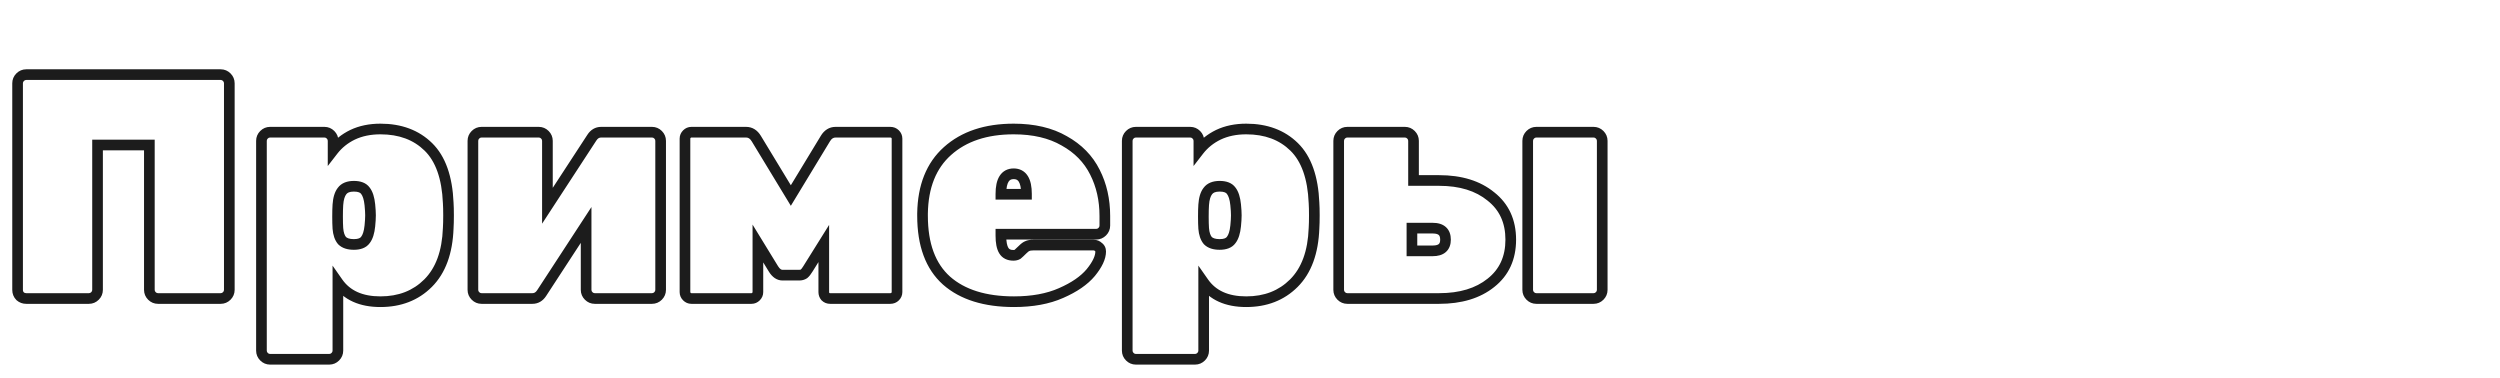 <?xml version="1.0" encoding="UTF-8"?> <svg xmlns="http://www.w3.org/2000/svg" width="469" height="71" viewBox="0 0 469 71" fill="none"> <path d="M3.78 55.58L3.073 56.287L3.096 56.311L3.122 56.333L3.78 55.58ZM3.78 14.48L3.073 13.773L3.073 13.773L3.78 14.48ZM42.54 14.48L43.247 13.773L43.247 13.773L42.54 14.48ZM42.54 55.52L43.247 56.227L43.247 56.227L42.54 55.52ZM28.5 55.52L29.207 54.813L29.207 54.813L28.5 55.52ZM28.02 27.2H29.02V26.2H28.02V27.2ZM18.3 27.2V26.2H17.3V27.2H18.3ZM17.82 55.52L18.527 56.227L18.527 56.227L17.82 55.52ZM4.92 55C4.713 55 4.569 54.942 4.439 54.827L3.122 56.333C3.631 56.778 4.247 57 4.92 57V55ZM4.487 54.873C4.367 54.753 4.3 54.613 4.3 54.38H2.3C2.3 55.107 2.553 55.767 3.073 56.287L4.487 54.873ZM4.3 54.38V15.62H2.3V54.38H4.3ZM4.3 15.62C4.3 15.454 4.349 15.326 4.487 15.187L3.073 13.773C2.571 14.274 2.3 14.906 2.3 15.62H4.3ZM4.487 15.187C4.626 15.049 4.754 15 4.92 15V13C4.206 13 3.574 13.271 3.073 13.773L4.487 15.187ZM4.92 15H41.4V13H4.92V15ZM41.4 15C41.566 15 41.694 15.049 41.833 15.187L43.247 13.773C42.746 13.271 42.114 13 41.4 13V15ZM41.833 15.187C41.971 15.326 42.02 15.454 42.02 15.62H44.02C44.02 14.906 43.749 14.274 43.247 13.773L41.833 15.187ZM42.02 15.62V54.38H44.02V15.62H42.02ZM42.02 54.38C42.02 54.546 41.971 54.674 41.833 54.813L43.247 56.227C43.749 55.726 44.02 55.094 44.02 54.38H42.02ZM41.833 54.813C41.694 54.951 41.566 55 41.4 55V57C42.114 57 42.746 56.729 43.247 56.227L41.833 54.813ZM41.4 55H29.64V57H41.4V55ZM29.64 55C29.474 55 29.346 54.951 29.207 54.813L27.793 56.227C28.294 56.729 28.926 57 29.64 57V55ZM29.207 54.813C29.069 54.674 29.02 54.546 29.02 54.38H27.02C27.02 55.094 27.291 55.726 27.793 56.227L29.207 54.813ZM29.02 54.38V27.2H27.02V54.38H29.02ZM28.02 26.2H18.3V28.2H28.02V26.2ZM17.3 27.2V54.38H19.3V27.2H17.3ZM17.3 54.38C17.3 54.546 17.251 54.674 17.113 54.813L18.527 56.227C19.029 55.726 19.3 55.094 19.3 54.38H17.3ZM17.113 54.813C16.974 54.951 16.846 55 16.68 55V57C17.394 57 18.026 56.729 18.527 56.227L17.113 54.813ZM16.68 55H4.92V57H16.68V55ZM62.008 25.28L61.3 25.987L61.3 25.987L62.008 25.28ZM62.488 28.22H61.488V31.145L63.278 28.832L62.488 28.22ZM66.148 25.28L65.719 24.376L65.71 24.381L66.148 25.28ZM80.368 27.56L81.069 26.847L81.069 26.847L80.368 27.56ZM84.088 38.06L83.088 38.102L83.089 38.114L83.09 38.127L84.088 38.06ZM84.088 42.8L83.09 42.733L83.089 42.749L83.088 42.765L84.088 42.8ZM80.308 53.12L81.015 53.827L81.015 53.827L80.308 53.12ZM63.388 53L64.207 52.426L62.388 49.828V53H63.388ZM62.908 66.92L63.615 67.627L63.615 67.627L62.908 66.92ZM68.548 45.02L67.761 44.402L67.747 44.42L67.734 44.439L68.548 45.02ZM69.388 42.38L68.393 42.281L68.393 42.281L69.388 42.38ZM69.388 38.42L68.393 38.52L68.393 38.52L69.388 38.42ZM68.548 35.78L67.734 36.361L67.747 36.38L67.761 36.398L68.548 35.78ZM64.168 35.84L64.954 36.458L64.964 36.445L64.974 36.431L64.168 35.84ZM63.388 38.42L62.39 38.351L62.39 38.353L63.388 38.42ZM63.388 42.86L62.39 42.926L62.391 42.94L63.388 42.86ZM64.168 45.14L63.404 45.786L63.431 45.818L63.461 45.847L64.168 45.14ZM50.668 66.4C50.501 66.4 50.373 66.351 50.235 66.213L48.821 67.627C49.322 68.129 49.954 68.4 50.668 68.4V66.4ZM50.235 66.213C50.096 66.074 50.048 65.946 50.048 65.78H48.048C48.048 66.494 48.319 67.126 48.821 67.627L50.235 66.213ZM50.048 65.78V26.42H48.048V65.78H50.048ZM50.048 26.42C50.048 26.254 50.096 26.126 50.235 25.987L48.821 24.573C48.319 25.074 48.048 25.706 48.048 26.42H50.048ZM50.235 25.987C50.373 25.849 50.501 25.8 50.668 25.8V23.8C49.954 23.8 49.322 24.071 48.821 24.573L50.235 25.987ZM50.668 25.8H60.868V23.8H50.668V25.8ZM60.868 25.8C61.034 25.8 61.162 25.849 61.3 25.987L62.715 24.573C62.213 24.071 61.581 23.8 60.868 23.8V25.8ZM61.3 25.987C61.439 26.126 61.488 26.254 61.488 26.42H63.488C63.488 25.706 63.216 25.074 62.715 24.573L61.3 25.987ZM61.488 26.42V28.22H63.488V26.42H61.488ZM63.278 28.832C64.14 27.72 65.236 26.835 66.585 26.179L65.71 24.381C64.099 25.165 62.756 26.24 61.697 27.608L63.278 28.832ZM66.576 26.184C67.942 25.537 69.531 25.2 71.368 25.2V23.2C69.284 23.2 67.394 23.583 65.72 24.376L66.576 26.184ZM71.368 25.2C74.872 25.2 77.605 26.247 79.667 28.273L81.069 26.847C78.571 24.393 75.303 23.2 71.368 23.2V25.2ZM79.667 28.273C81.694 30.265 82.894 33.474 83.088 38.102L85.087 38.018C84.881 33.127 83.601 29.335 81.069 26.847L79.667 28.273ZM83.09 38.127C83.128 38.695 83.148 39.451 83.148 40.4H85.148C85.148 39.429 85.127 38.625 85.085 37.993L83.09 38.127ZM83.148 40.4C83.148 41.39 83.128 42.165 83.09 42.733L85.085 42.867C85.128 42.235 85.148 41.41 85.148 40.4H83.148ZM83.088 42.765C82.934 47.123 81.726 50.287 79.601 52.413L81.015 53.827C83.609 51.233 84.921 47.517 85.087 42.835L83.088 42.765ZM79.601 52.413C77.489 54.524 74.774 55.6 71.368 55.6V57.6C75.241 57.6 78.486 56.356 81.015 53.827L79.601 52.413ZM71.368 55.6C67.965 55.6 65.654 54.494 64.207 52.426L62.568 53.574C64.481 56.306 67.49 57.6 71.368 57.6V55.6ZM62.388 53V65.78H64.388V53H62.388ZM62.388 65.78C62.388 65.946 62.339 66.074 62.201 66.213L63.615 67.627C64.116 67.126 64.388 66.494 64.388 65.78H62.388ZM62.201 66.213C62.062 66.351 61.934 66.4 61.768 66.4V68.4C62.481 68.4 63.113 68.129 63.615 67.627L62.201 66.213ZM61.768 66.4H50.668V68.4H61.768V66.4ZM66.388 46.86C67.579 46.86 68.692 46.538 69.361 45.601L67.734 44.439C67.603 44.622 67.277 44.86 66.388 44.86V46.86ZM69.334 45.638C69.947 44.857 70.255 43.752 70.383 42.48L68.393 42.281C68.28 43.408 68.028 44.063 67.761 44.402L69.334 45.638ZM70.383 42.48C70.464 41.662 70.508 40.966 70.508 40.4H68.508C68.508 40.874 68.471 41.498 68.393 42.281L70.383 42.48ZM70.508 40.4C70.508 39.834 70.464 39.138 70.383 38.321L68.393 38.52C68.471 39.302 68.508 39.926 68.508 40.4H70.508ZM70.383 38.321C70.255 37.048 69.947 35.943 69.334 35.162L67.761 36.398C68.028 36.737 68.28 37.392 68.393 38.52L70.383 38.321ZM69.361 35.199C68.692 34.262 67.579 33.94 66.388 33.94V35.94C67.277 35.94 67.603 36.178 67.734 36.361L69.361 35.199ZM66.388 33.94C65.165 33.94 64.058 34.299 63.361 35.249L64.974 36.431C65.158 36.181 65.531 35.94 66.388 35.94V33.94ZM63.381 35.222C62.761 36.011 62.476 37.106 62.39 38.351L64.385 38.489C64.459 37.414 64.694 36.789 64.954 36.458L63.381 35.222ZM62.39 38.353C62.348 38.983 62.328 39.747 62.328 40.64H64.328C64.328 39.773 64.347 39.057 64.385 38.486L62.39 38.353ZM62.328 40.64C62.328 41.533 62.348 42.297 62.39 42.926L64.385 42.794C64.347 42.223 64.328 41.507 64.328 40.64H62.328ZM62.391 42.94C62.48 44.054 62.779 45.047 63.404 45.786L64.931 44.494C64.676 44.193 64.455 43.666 64.385 42.78L62.391 42.94ZM63.461 45.847C64.201 46.588 65.247 46.86 66.388 46.86V44.86C65.528 44.86 65.094 44.652 64.875 44.433L63.461 45.847ZM123.456 25.28L122.749 25.987L122.749 25.987L123.456 25.28ZM123.456 55.52L122.749 54.813L122.749 54.813L123.456 55.52ZM110.436 55.52L109.729 56.227L109.729 56.227L110.436 55.52ZM109.956 42.2H110.956V38.838L109.118 41.654L109.956 42.2ZM101.616 54.98L100.778 54.434L100.776 54.437L101.616 54.98ZM102.216 25.28L101.509 25.987L101.509 25.987L102.216 25.28ZM102.696 38.6H101.696V41.962L103.533 39.147L102.696 38.6ZM111.036 25.82L111.873 26.366L111.875 26.363L111.036 25.82ZM122.316 25.8C122.482 25.8 122.61 25.849 122.749 25.987L124.163 24.573C123.661 24.071 123.029 23.8 122.316 23.8V25.8ZM122.749 25.987C122.887 26.126 122.936 26.254 122.936 26.42H124.936C124.936 25.706 124.664 25.074 124.163 24.573L122.749 25.987ZM122.936 26.42V54.38H124.936V26.42H122.936ZM122.936 54.38C122.936 54.546 122.887 54.674 122.749 54.813L124.163 56.227C124.664 55.726 124.936 55.094 124.936 54.38H122.936ZM122.749 54.813C122.61 54.951 122.482 55 122.316 55V57C123.029 57 123.661 56.729 124.163 56.227L122.749 54.813ZM122.316 55H111.576V57H122.316V55ZM111.576 55C111.409 55 111.281 54.951 111.143 54.813L109.729 56.227C110.23 56.729 110.862 57 111.576 57V55ZM111.143 54.813C111.004 54.674 110.956 54.546 110.956 54.38H108.956C108.956 55.094 109.227 55.726 109.729 56.227L111.143 54.813ZM110.956 54.38V42.2H108.956V54.38H110.956ZM109.118 41.654L100.778 54.434L102.453 55.526L110.793 42.746L109.118 41.654ZM100.776 54.437C100.493 54.874 100.209 55 99.876 55V57C100.982 57 101.858 56.446 102.455 55.523L100.776 54.437ZM99.876 55H90.336V57H99.876V55ZM90.336 55C90.169 55 90.041 54.951 89.903 54.813L88.489 56.227C88.99 56.729 89.622 57 90.336 57V55ZM89.903 54.813C89.764 54.674 89.716 54.546 89.716 54.38H87.716C87.716 55.094 87.987 55.726 88.489 56.227L89.903 54.813ZM89.716 54.38V26.42H87.716V54.38H89.716ZM89.716 26.42C89.716 26.254 89.764 26.126 89.903 25.987L88.489 24.573C87.987 25.074 87.716 25.706 87.716 26.42H89.716ZM89.903 25.987C90.041 25.849 90.169 25.8 90.336 25.8V23.8C89.622 23.8 88.99 24.071 88.489 24.573L89.903 25.987ZM90.336 25.8H101.076V23.8H90.336V25.8ZM101.076 25.8C101.242 25.8 101.37 25.849 101.509 25.987L102.923 24.573C102.421 24.071 101.789 23.8 101.076 23.8V25.8ZM101.509 25.987C101.647 26.126 101.696 26.254 101.696 26.42H103.696C103.696 25.706 103.424 25.074 102.923 24.573L101.509 25.987ZM101.696 26.42V38.6H103.696V26.42H101.696ZM103.533 39.147L111.873 26.366L110.198 25.273L101.858 38.053L103.533 39.147ZM111.875 26.363C112.158 25.926 112.442 25.8 112.776 25.8V23.8C111.669 23.8 110.793 24.354 110.196 25.277L111.875 26.363ZM112.776 25.8H122.316V23.8H112.776V25.8ZM167.921 25.16L167.214 25.867L167.214 25.867L167.921 25.16ZM154.841 55.64L154.073 56.28L154.102 56.315L154.134 56.347L154.841 55.64ZM154.541 45.68H155.541V42.193L153.693 45.15L154.541 45.68ZM151.541 50.48L150.693 49.95L150.688 49.958L150.683 49.965L151.541 50.48ZM150.821 51.38L151.375 52.212L151.42 52.182L151.461 52.148L150.821 51.38ZM145.121 50.48L144.268 51.002L144.275 51.014L145.121 50.48ZM142.181 45.68L143.034 45.158L141.181 42.133V45.68H142.181ZM141.821 55.64L142.528 56.347L142.528 56.347L141.821 55.64ZM128.861 25.16L129.568 25.867L129.568 25.867L128.861 25.16ZM141.881 26L141.023 26.515L141.026 26.519L141.881 26ZM148.361 36.68L147.506 37.199L148.361 38.608L149.216 37.199L148.361 36.68ZM154.841 26L155.696 26.519L155.698 26.515L154.841 26ZM167.021 25.8C167.133 25.8 167.173 25.827 167.214 25.867L168.628 24.453C168.188 24.013 167.628 23.8 167.021 23.8V25.8ZM167.214 25.867C167.279 25.932 167.281 25.963 167.281 26H169.281C169.281 25.397 169.043 24.868 168.628 24.453L167.214 25.867ZM167.281 26V54.8H169.281V26H167.281ZM167.281 54.8C167.281 54.837 167.279 54.868 167.214 54.933L168.628 56.347C169.043 55.932 169.281 55.403 169.281 54.8H167.281ZM167.214 54.933C167.173 54.973 167.133 55 167.021 55V57C167.628 57 168.188 56.787 168.628 56.347L167.214 54.933ZM167.021 55H155.741V57H167.021V55ZM155.741 55C155.628 55 155.588 54.973 155.548 54.933L154.134 56.347C154.573 56.787 155.133 57 155.741 57V55ZM155.609 55C155.563 54.944 155.541 54.892 155.541 54.8H153.541C153.541 55.348 153.719 55.856 154.073 56.28L155.609 55ZM155.541 54.8V45.68H153.541V54.8H155.541ZM153.693 45.15L150.693 49.95L152.389 51.01L155.389 46.21L153.693 45.15ZM150.683 49.965C150.475 50.312 150.303 50.51 150.181 50.612L151.461 52.148C151.818 51.85 152.126 51.448 152.398 50.995L150.683 49.965ZM150.266 50.548C150.227 50.574 150.132 50.62 149.921 50.62V52.62C150.429 52.62 150.935 52.506 151.375 52.212L150.266 50.548ZM149.921 50.62H146.801V52.62H149.921V50.62ZM146.801 50.62C146.633 50.62 146.344 50.545 145.966 49.946L144.275 51.014C144.857 51.935 145.689 52.62 146.801 52.62V50.62ZM145.974 49.958L143.034 45.158L141.328 46.202L144.268 51.002L145.974 49.958ZM141.181 45.68V54.8H143.181V45.68H141.181ZM141.181 54.8C141.181 54.837 141.179 54.868 141.114 54.933L142.528 56.347C142.943 55.932 143.181 55.403 143.181 54.8H141.181ZM141.114 54.933C141.049 54.998 141.018 55 140.981 55V57C141.583 57 142.113 56.762 142.528 56.347L141.114 54.933ZM140.981 55H129.701V57H140.981V55ZM129.701 55C129.663 55 129.633 54.998 129.568 54.933L128.154 56.347C128.569 56.762 129.098 57 129.701 57V55ZM129.568 54.933C129.503 54.868 129.501 54.837 129.501 54.8H127.501C127.501 55.403 127.739 55.932 128.154 56.347L129.568 54.933ZM129.501 54.8V26H127.501V54.8H129.501ZM129.501 26C129.501 25.963 129.503 25.932 129.568 25.867L128.154 24.453C127.739 24.868 127.501 25.397 127.501 26H129.501ZM129.568 25.867C129.633 25.802 129.663 25.8 129.701 25.8V23.8C129.098 23.8 128.569 24.038 128.154 24.453L129.568 25.867ZM129.701 25.8H139.961V23.8H129.701V25.8ZM139.961 25.8C140.346 25.8 140.688 25.956 141.023 26.515L142.738 25.485C142.113 24.444 141.176 23.8 139.961 23.8V25.8ZM141.026 26.519L147.506 37.199L149.216 36.161L142.736 25.481L141.026 26.519ZM149.216 37.199L155.696 26.519L153.986 25.481L147.506 36.161L149.216 37.199ZM155.698 26.515C156.033 25.956 156.376 25.8 156.761 25.8V23.8C155.546 23.8 154.608 24.444 153.983 25.485L155.698 26.515ZM156.761 25.8H167.021V23.8H156.761V25.8ZM177.567 52.64L176.9 53.386L176.906 53.391L177.567 52.64ZM173.067 40.04L172.067 40.024L172.067 40.032V40.04H173.067ZM177.747 28.34L178.414 29.085L178.414 29.085L177.747 28.34ZM199.647 26.42L199.146 27.286L199.154 27.29L199.162 27.295L199.647 26.42ZM205.407 32.3L204.512 32.747L204.515 32.753L205.407 32.3ZM187.767 43.94V42.94H186.767V43.94H187.767ZM190.887 47.72L191.401 48.578L191.459 48.543L191.511 48.501L190.887 47.72ZM191.847 46.82L191.14 46.113L191.14 46.113L191.847 46.82ZM192.747 46.16L193.063 47.109L193.13 47.086L193.194 47.054L192.747 46.16ZM206.067 46.34L205.36 47.047L205.418 47.106L205.485 47.154L206.067 46.34ZM204.627 51.14L205.393 51.782L205.402 51.772L204.627 51.14ZM199.047 54.98L198.647 54.063L198.642 54.066L199.047 54.98ZM192.567 36.44V37.44H193.567V36.44H192.567ZM187.767 36.44H186.767V37.44H187.767V36.44ZM190.227 55.6C184.941 55.6 180.988 54.319 178.227 51.889L176.906 53.391C180.146 56.242 184.632 57.6 190.227 57.6V55.6ZM178.233 51.894C175.513 49.464 174.067 45.72 174.067 40.46H172.067C172.067 46.08 173.621 50.456 176.901 53.386L178.233 51.894ZM174.067 40.46V40.04H172.067V40.46H174.067ZM174.067 40.056C174.143 35.181 175.63 31.575 178.414 29.085L177.08 27.595C173.783 30.545 172.15 34.739 172.067 40.024L174.067 40.056ZM178.414 29.085C181.267 26.528 185.147 25.2 190.167 25.2V23.2C184.786 23.2 180.386 24.632 177.079 27.595L178.414 29.085ZM190.167 25.2C193.798 25.2 196.774 25.915 199.146 27.286L200.147 25.554C197.399 23.965 194.056 23.2 190.167 23.2V25.2ZM199.162 27.295C201.599 28.644 203.369 30.461 204.512 32.747L206.301 31.853C204.964 29.179 202.895 27.076 200.131 25.545L199.162 27.295ZM204.515 32.753C205.676 35.038 206.267 37.62 206.267 40.52H208.267C208.267 37.34 207.617 34.442 206.298 31.847L204.515 32.753ZM206.267 40.52V42.32H208.267V40.52H206.267ZM206.267 42.32C206.267 42.486 206.218 42.614 206.08 42.753L207.494 44.167C207.995 43.666 208.267 43.034 208.267 42.32H206.267ZM206.08 42.753C205.941 42.891 205.813 42.94 205.647 42.94V44.94C206.36 44.94 206.992 44.669 207.494 44.167L206.08 42.753ZM205.647 42.94H187.767V44.94H205.647V42.94ZM186.767 43.94V44.24H188.767V43.94H186.767ZM186.767 44.24C186.767 45.54 186.949 46.681 187.449 47.514L189.164 46.486C188.945 46.12 188.767 45.42 188.767 44.24H186.767ZM187.449 47.514C188.029 48.48 188.998 48.9 190.107 48.9V46.9C189.535 46.9 189.305 46.72 189.164 46.486L187.449 47.514ZM190.107 48.9C190.543 48.9 190.998 48.819 191.401 48.578L190.372 46.862C190.375 46.861 190.31 46.9 190.107 46.9V48.9ZM191.511 48.501C191.759 48.303 192.114 47.967 192.554 47.527L191.14 46.113C190.699 46.553 190.414 46.817 190.262 46.939L191.511 48.501ZM192.554 47.527C192.71 47.371 192.836 47.263 192.933 47.191C193.035 47.117 193.076 47.104 193.063 47.109L192.43 45.211C191.958 45.369 191.52 45.733 191.14 46.113L192.554 47.527ZM193.194 47.054C193.225 47.039 193.398 46.98 193.827 46.98V44.98C193.296 44.98 192.748 45.041 192.3 45.266L193.194 47.054ZM193.827 46.98H205.167V44.98H193.827V46.98ZM205.167 46.98C205.279 46.98 205.319 47.007 205.36 47.047L206.774 45.633C206.334 45.193 205.774 44.98 205.167 44.98V46.98ZM205.485 47.154C205.497 47.162 205.5 47.166 205.498 47.163C205.495 47.161 205.491 47.155 205.487 47.147C205.484 47.14 205.483 47.136 205.484 47.139C205.484 47.142 205.487 47.155 205.487 47.18H207.487C207.487 46.515 207.205 45.924 206.648 45.526L205.485 47.154ZM205.487 47.18C205.487 47.951 205.045 49.046 203.852 50.508L205.402 51.772C206.689 50.194 207.487 48.649 207.487 47.18H205.487ZM203.86 50.498C202.751 51.821 201.039 53.022 198.647 54.063L199.446 55.897C202.015 54.778 204.022 53.419 205.393 51.782L203.86 50.498ZM198.642 54.066C196.361 55.075 193.566 55.6 190.227 55.6V57.6C193.767 57.6 196.853 57.045 199.451 55.894L198.642 54.066ZM193.567 36.44V36.38H191.567V36.44H193.567ZM193.567 36.38C193.567 35.046 193.361 33.875 192.811 33.009C192.212 32.066 191.279 31.6 190.167 31.6V33.6C190.654 33.6 190.921 33.764 191.123 34.081C191.373 34.475 191.567 35.194 191.567 36.38H193.567ZM190.167 31.6C189.054 31.6 188.121 32.066 187.523 33.009C186.973 33.875 186.767 35.046 186.767 36.38H188.767C188.767 35.194 188.961 34.475 189.211 34.081C189.412 33.764 189.679 33.6 190.167 33.6V31.6ZM186.767 36.38V36.44H188.767V36.38H186.767ZM187.767 37.44H192.567V35.44H187.767V37.44ZM224.43 25.28L223.722 25.987L223.722 25.987L224.43 25.28ZM224.91 28.22H223.91V31.145L225.7 28.832L224.91 28.22ZM228.57 25.28L228.141 24.376L228.132 24.381L228.57 25.28ZM242.79 27.56L243.49 26.847L243.49 26.847L242.79 27.56ZM246.51 38.06L245.51 38.102L245.511 38.114L245.512 38.127L246.51 38.06ZM246.51 42.8L245.512 42.733L245.511 42.749L245.51 42.765L246.51 42.8ZM242.73 53.12L243.437 53.827L243.437 53.827L242.73 53.12ZM225.81 53L226.629 52.426L224.81 49.828V53H225.81ZM225.33 66.92L226.037 67.627L226.037 67.627L225.33 66.92ZM230.97 45.02L230.183 44.402L230.169 44.42L230.156 44.439L230.97 45.02ZM231.81 42.38L230.814 42.281L230.814 42.281L231.81 42.38ZM231.81 38.42L230.814 38.52L230.814 38.52L231.81 38.42ZM230.97 35.78L230.156 36.361L230.169 36.38L230.183 36.398L230.97 35.78ZM226.59 35.84L227.376 36.458L227.386 36.445L227.396 36.431L226.59 35.84ZM225.81 38.42L224.812 38.351L224.812 38.353L225.81 38.42ZM225.81 42.86L224.812 42.926L224.813 42.94L225.81 42.86ZM226.59 45.14L225.826 45.786L225.853 45.818L225.882 45.847L226.59 45.14ZM213.09 66.4C212.923 66.4 212.795 66.351 212.657 66.213L211.242 67.627C211.744 68.129 212.376 68.4 213.09 68.4V66.4ZM212.657 66.213C212.518 66.074 212.47 65.946 212.47 65.78H210.47C210.47 66.494 210.741 67.126 211.242 67.627L212.657 66.213ZM212.47 65.78V26.42H210.47V65.78H212.47ZM212.47 26.42C212.47 26.254 212.518 26.126 212.657 25.987L211.242 24.573C210.741 25.074 210.47 25.706 210.47 26.42H212.47ZM212.657 25.987C212.795 25.849 212.923 25.8 213.09 25.8V23.8C212.376 23.8 211.744 24.071 211.242 24.573L212.657 25.987ZM213.09 25.8H223.29V23.8H213.09V25.8ZM223.29 25.8C223.456 25.8 223.584 25.849 223.722 25.987L225.137 24.573C224.635 24.071 224.003 23.8 223.29 23.8V25.8ZM223.722 25.987C223.861 26.126 223.91 26.254 223.91 26.42H225.91C225.91 25.706 225.638 25.074 225.137 24.573L223.722 25.987ZM223.91 26.42V28.22H225.91V26.42H223.91ZM225.7 28.832C226.561 27.72 227.658 26.835 229.007 26.179L228.132 24.381C226.521 25.165 225.178 26.24 224.119 27.608L225.7 28.832ZM228.998 26.184C230.363 25.537 231.953 25.2 233.79 25.2V23.2C231.706 23.2 229.816 23.583 228.141 24.376L228.998 26.184ZM233.79 25.2C237.294 25.2 240.026 26.247 242.089 28.273L243.49 26.847C240.993 24.393 237.725 23.2 233.79 23.2V25.2ZM242.089 28.273C244.116 30.265 245.316 33.474 245.51 38.102L247.509 38.018C247.303 33.127 246.023 29.335 243.49 26.847L242.089 28.273ZM245.512 38.127C245.55 38.695 245.57 39.451 245.57 40.4H247.57C247.57 39.429 247.549 38.625 247.507 37.993L245.512 38.127ZM245.57 40.4C245.57 41.39 245.55 42.165 245.512 42.733L247.507 42.867C247.549 42.235 247.57 41.41 247.57 40.4H245.57ZM245.51 42.765C245.356 47.123 244.148 50.287 242.022 52.413L243.437 53.827C246.031 51.233 247.343 47.517 247.509 42.835L245.51 42.765ZM242.022 52.413C239.911 54.524 237.196 55.6 233.79 55.6V57.6C237.663 57.6 240.908 56.356 243.437 53.827L242.022 52.413ZM233.79 55.6C230.387 55.6 228.076 54.494 226.629 52.426L224.99 53.574C226.903 56.306 229.912 57.6 233.79 57.6V55.6ZM224.81 53V65.78H226.81V53H224.81ZM224.81 65.78C224.81 65.946 224.761 66.074 224.622 66.213L226.037 67.627C226.538 67.126 226.81 66.494 226.81 65.78H224.81ZM224.622 66.213C224.484 66.351 224.356 66.4 224.19 66.4V68.4C224.903 68.4 225.535 68.129 226.037 67.627L224.622 66.213ZM224.19 66.4H213.09V68.4H224.19V66.4ZM228.81 46.86C230 46.86 231.114 46.538 231.783 45.601L230.156 44.439C230.025 44.622 229.699 44.86 228.81 44.86V46.86ZM231.756 45.638C232.369 44.857 232.677 43.752 232.805 42.48L230.814 42.281C230.702 43.408 230.45 44.063 230.183 44.402L231.756 45.638ZM232.805 42.48C232.886 41.662 232.93 40.966 232.93 40.4H230.93C230.93 40.874 230.893 41.498 230.814 42.281L232.805 42.48ZM232.93 40.4C232.93 39.834 232.886 39.138 232.805 38.321L230.814 38.52C230.893 39.302 230.93 39.926 230.93 40.4H232.93ZM232.805 38.321C232.677 37.048 232.369 35.943 231.756 35.162L230.183 36.398C230.45 36.737 230.702 37.392 230.814 38.52L232.805 38.321ZM231.783 35.199C231.114 34.262 230 33.94 228.81 33.94V35.94C229.699 35.94 230.025 36.178 230.156 36.361L231.783 35.199ZM228.81 33.94C227.587 33.94 226.479 34.299 225.783 35.249L227.396 36.431C227.58 36.181 227.952 35.94 228.81 35.94V33.94ZM225.803 35.222C225.183 36.011 224.898 37.106 224.812 38.351L226.807 38.489C226.881 37.414 227.116 36.789 227.376 36.458L225.803 35.222ZM224.812 38.353C224.77 38.983 224.75 39.747 224.75 40.64H226.75C226.75 39.773 226.769 39.057 226.807 38.486L224.812 38.353ZM224.75 40.64C224.75 41.533 224.77 42.297 224.812 42.926L226.807 42.794C226.769 42.223 226.75 41.507 226.75 40.64H224.75ZM224.813 42.94C224.902 44.054 225.201 45.047 225.826 45.786L227.353 44.494C227.098 44.193 226.877 43.666 226.806 42.78L224.813 42.94ZM225.882 45.847C226.623 46.588 227.669 46.86 228.81 46.86V44.86C227.95 44.86 227.516 44.652 227.297 44.433L225.882 45.847ZM264.698 25.28L265.405 24.573L265.405 24.573L264.698 25.28ZM265.178 33.86H264.178V34.86H265.178V33.86ZM279.698 36.86L279.064 37.633L279.07 37.639L279.077 37.645L279.698 36.86ZM279.698 53.06L279.077 52.275L279.071 52.28L279.698 53.06ZM287.078 55.52L287.785 54.813L287.785 54.813L287.078 55.52ZM287.078 25.28L287.785 25.987L287.785 25.987L287.078 25.28ZM300.098 25.28L300.805 24.573L300.805 24.573L300.098 25.28ZM300.098 55.52L300.805 56.227L300.805 56.227L300.098 55.52ZM264.878 42.8V41.8H263.878V42.8H264.878ZM264.878 47.06H263.878V48.06H264.878V47.06ZM252.758 55C252.591 55 252.463 54.951 252.325 54.813L250.91 56.227C251.412 56.729 252.044 57 252.758 57V55ZM252.325 54.813C252.186 54.674 252.138 54.546 252.138 54.38H250.138C250.138 55.094 250.409 55.726 250.91 56.227L252.325 54.813ZM252.138 54.38V26.42H250.138V54.38H252.138ZM252.138 26.42C252.138 26.254 252.186 26.126 252.325 25.987L250.91 24.573C250.409 25.074 250.138 25.706 250.138 26.42H252.138ZM252.325 25.987C252.463 25.849 252.591 25.8 252.758 25.8V23.8C252.044 23.8 251.412 24.071 250.91 24.573L252.325 25.987ZM252.758 25.8H263.558V23.8H252.758V25.8ZM263.558 25.8C263.724 25.8 263.852 25.849 263.99 25.987L265.405 24.573C264.903 24.071 264.271 23.8 263.558 23.8V25.8ZM263.99 25.987C264.129 26.126 264.178 26.254 264.178 26.42H266.178C266.178 25.706 265.906 25.074 265.405 24.573L263.99 25.987ZM264.178 26.42V33.86H266.178V26.42H264.178ZM265.178 34.86H269.978V32.86H265.178V34.86ZM269.978 34.86C273.852 34.86 276.847 35.817 279.064 37.633L280.331 36.087C277.668 33.903 274.183 32.86 269.978 32.86V34.86ZM279.077 37.645C281.294 39.397 282.418 41.795 282.418 44.96H284.418C284.418 41.245 283.061 38.243 280.318 36.075L279.077 37.645ZM282.418 44.96C282.418 48.125 281.294 50.523 279.077 52.275L280.318 53.845C283.061 51.676 284.418 48.675 284.418 44.96H282.418ZM279.071 52.28C276.855 54.061 273.857 55 269.978 55V57C274.178 57 277.66 55.979 280.324 53.84L279.071 52.28ZM269.978 55H252.758V57H269.978V55ZM288.218 55C288.051 55 287.923 54.951 287.785 54.813L286.37 56.227C286.872 56.729 287.504 57 288.218 57V55ZM287.785 54.813C287.646 54.674 287.598 54.546 287.598 54.38H285.598C285.598 55.094 285.869 55.726 286.37 56.227L287.785 54.813ZM287.598 54.38V26.42H285.598V54.38H287.598ZM287.598 26.42C287.598 26.254 287.646 26.126 287.785 25.987L286.37 24.573C285.869 25.074 285.598 25.706 285.598 26.42H287.598ZM287.785 25.987C287.923 25.849 288.051 25.8 288.218 25.8V23.8C287.504 23.8 286.872 24.071 286.37 24.573L287.785 25.987ZM288.218 25.8H298.958V23.8H288.218V25.8ZM298.958 25.8C299.124 25.8 299.252 25.849 299.39 25.987L300.805 24.573C300.303 24.071 299.671 23.8 298.958 23.8V25.8ZM299.39 25.987C299.529 26.126 299.578 26.254 299.578 26.42H301.578C301.578 25.706 301.306 25.074 300.805 24.573L299.39 25.987ZM299.578 26.42V54.38H301.578V26.42H299.578ZM299.578 54.38C299.578 54.546 299.529 54.674 299.39 54.813L300.805 56.227C301.306 55.726 301.578 55.094 301.578 54.38H299.578ZM299.39 54.813C299.252 54.951 299.124 55 298.958 55V57C299.671 57 300.303 56.729 300.805 56.227L299.39 54.813ZM298.958 55H288.218V57H298.958V55ZM268.778 48.06C269.701 48.06 270.581 47.861 271.236 47.288C271.917 46.692 272.178 45.851 272.178 44.96H270.178C270.178 45.469 270.038 45.678 269.919 45.782C269.774 45.909 269.454 46.06 268.778 46.06V48.06ZM272.178 44.96C272.178 44.057 271.922 43.205 271.246 42.597C270.591 42.007 269.707 41.8 268.778 41.8V43.8C269.448 43.8 269.764 43.953 269.909 44.083C270.033 44.196 270.178 44.423 270.178 44.96H272.178ZM268.778 41.8H264.878V43.8H268.778V41.8ZM263.878 42.8V47.06H265.878V42.8H263.878ZM264.878 48.06H268.778V46.06H264.878V48.06Z" fill="#1C1C1C"></path> </svg> 
